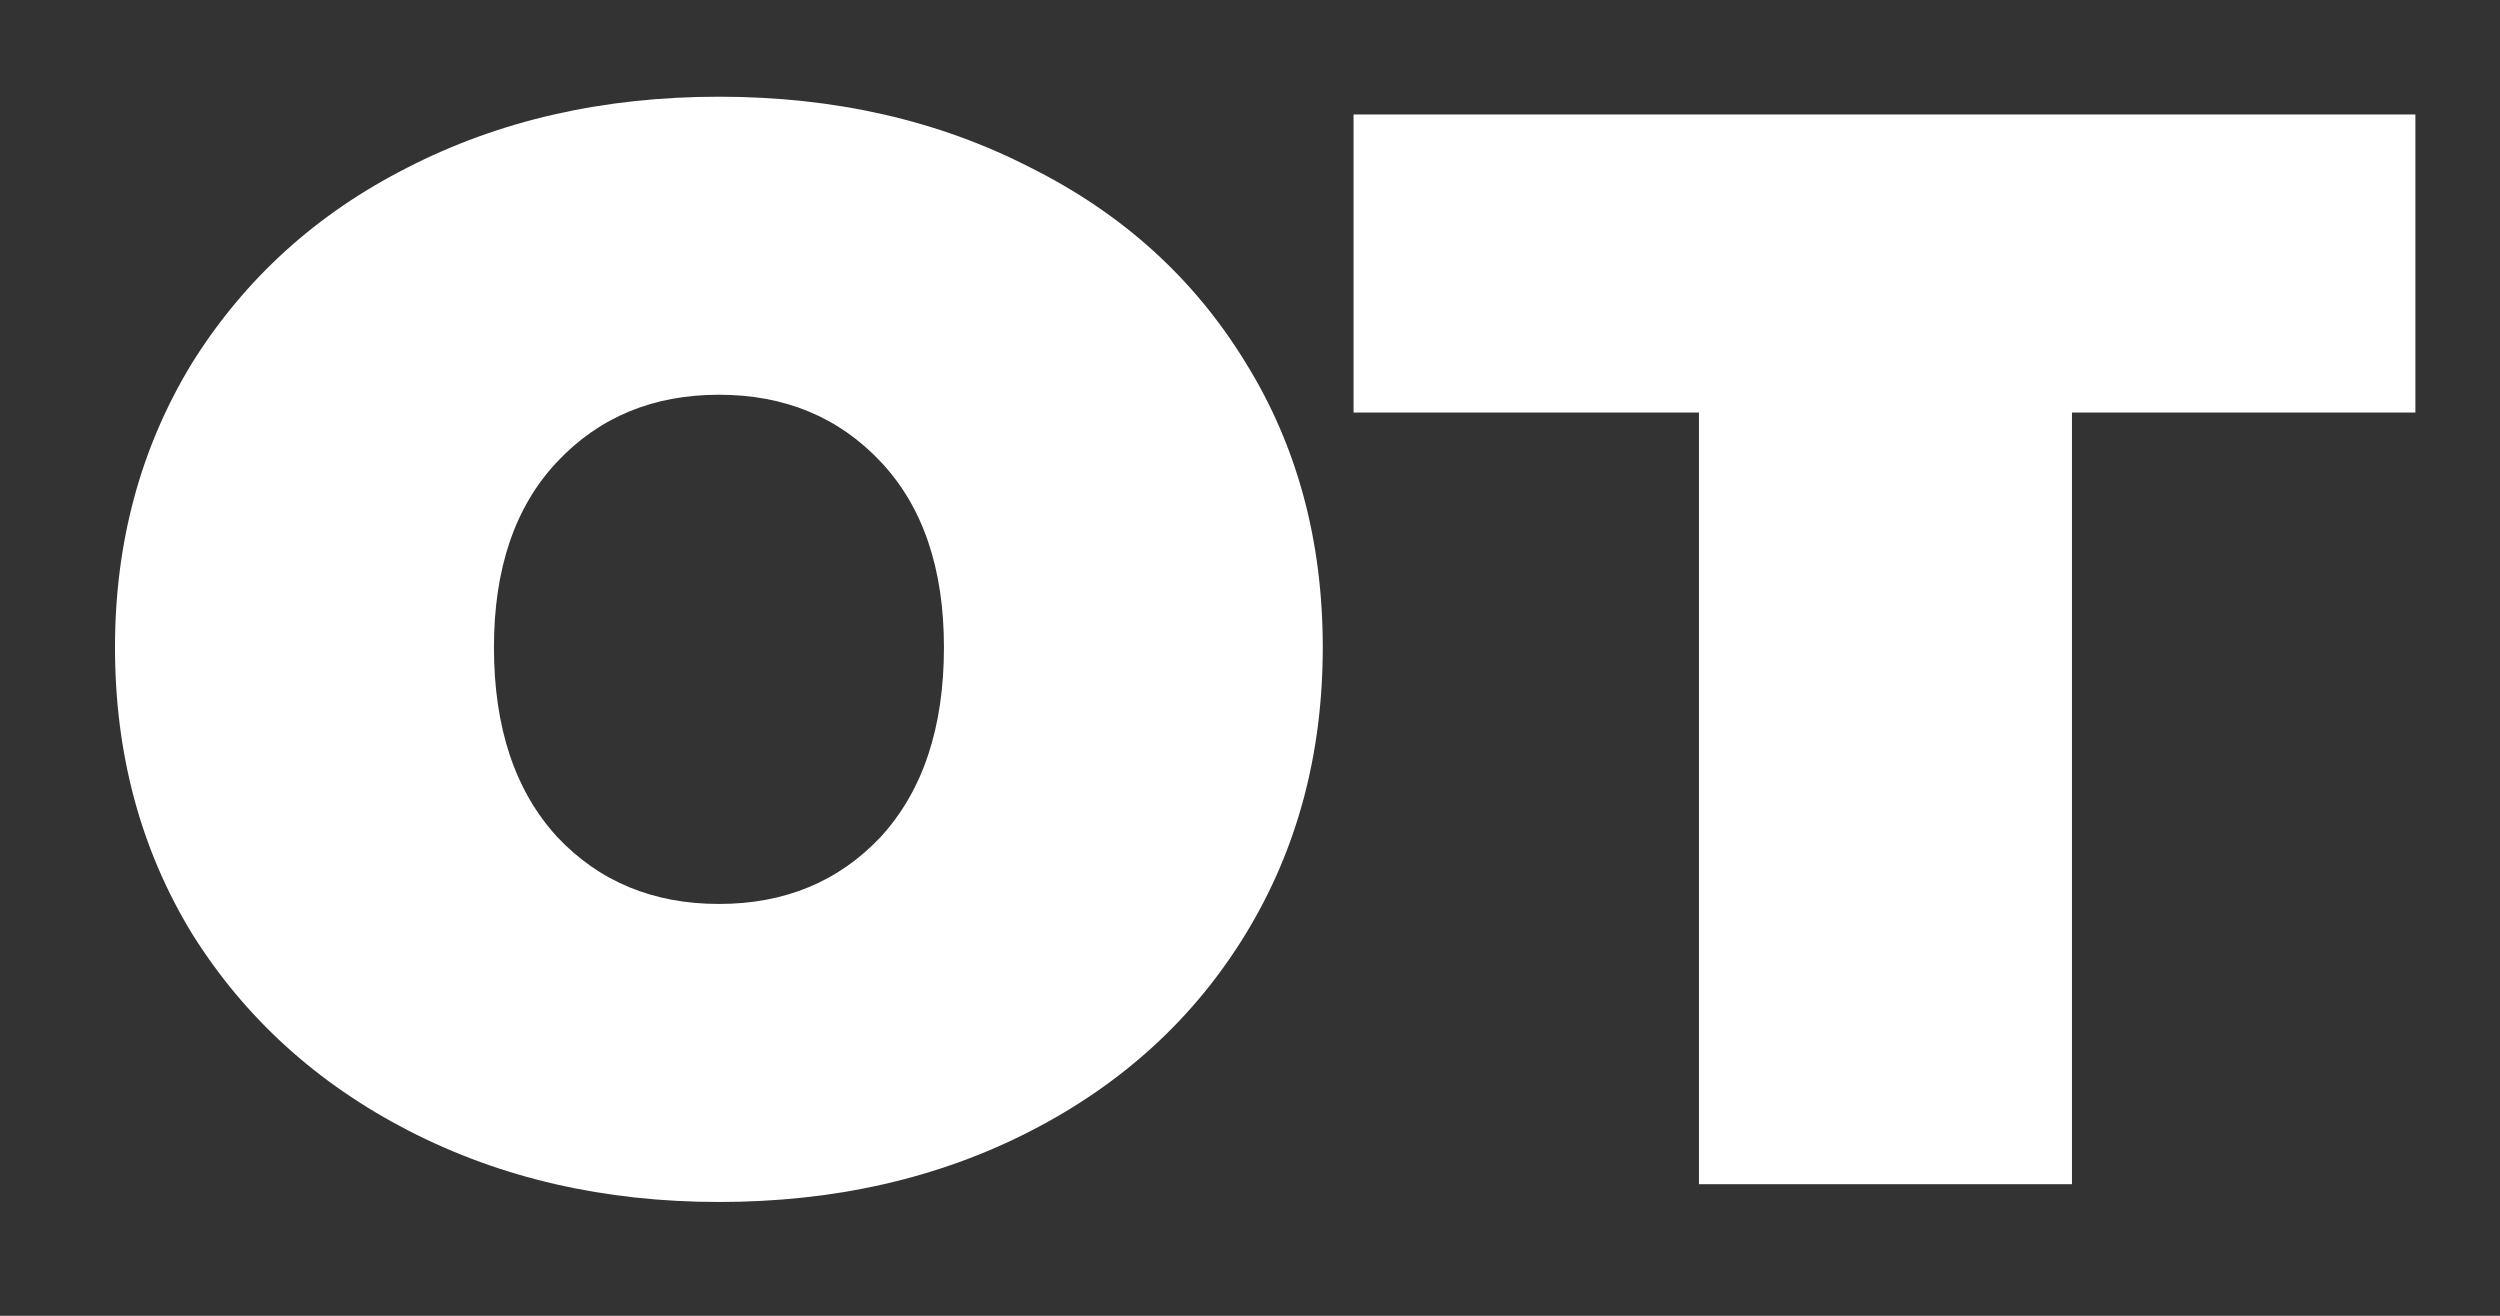 <?xml version="1.0" encoding="UTF-8"?> <svg xmlns="http://www.w3.org/2000/svg" width="19" height="10" viewBox="0 0 19 10" fill="none"><rect x="0" y="0" width="19" height="10" fill="#333333" stroke="none"/><path d="M5.464 9.135C4.594 9.135 3.809 8.955 3.109 8.595C2.409 8.235 1.859 7.735 1.459 7.095C1.069 6.455 0.874 5.73 0.874 4.92C0.874 4.12 1.069 3.4 1.459 2.76C1.859 2.12 2.404 1.625 3.094 1.275C3.794 0.915 4.584 0.735 5.464 0.735C6.344 0.735 7.134 0.915 7.834 1.275C8.534 1.625 9.079 2.12 9.469 2.76C9.859 3.39 10.053 4.11 10.053 4.92C10.053 5.73 9.859 6.455 9.469 7.095C9.079 7.735 8.534 8.235 7.834 8.595C7.134 8.955 6.344 9.135 5.464 9.135ZM5.464 6.87C5.964 6.87 6.374 6.7 6.694 6.36C7.014 6.01 7.174 5.53 7.174 4.92C7.174 4.32 7.014 3.85 6.694 3.51C6.374 3.17 5.964 3 5.464 3C4.964 3 4.554 3.17 4.234 3.51C3.914 3.85 3.754 4.32 3.754 4.92C3.754 5.53 3.914 6.01 4.234 6.36C4.554 6.7 4.964 6.87 5.464 6.87ZM18.357 3.135H15.747V9H12.912V3.135H10.287V0.87H18.357V3.135Z" fill="white"></path></svg> 